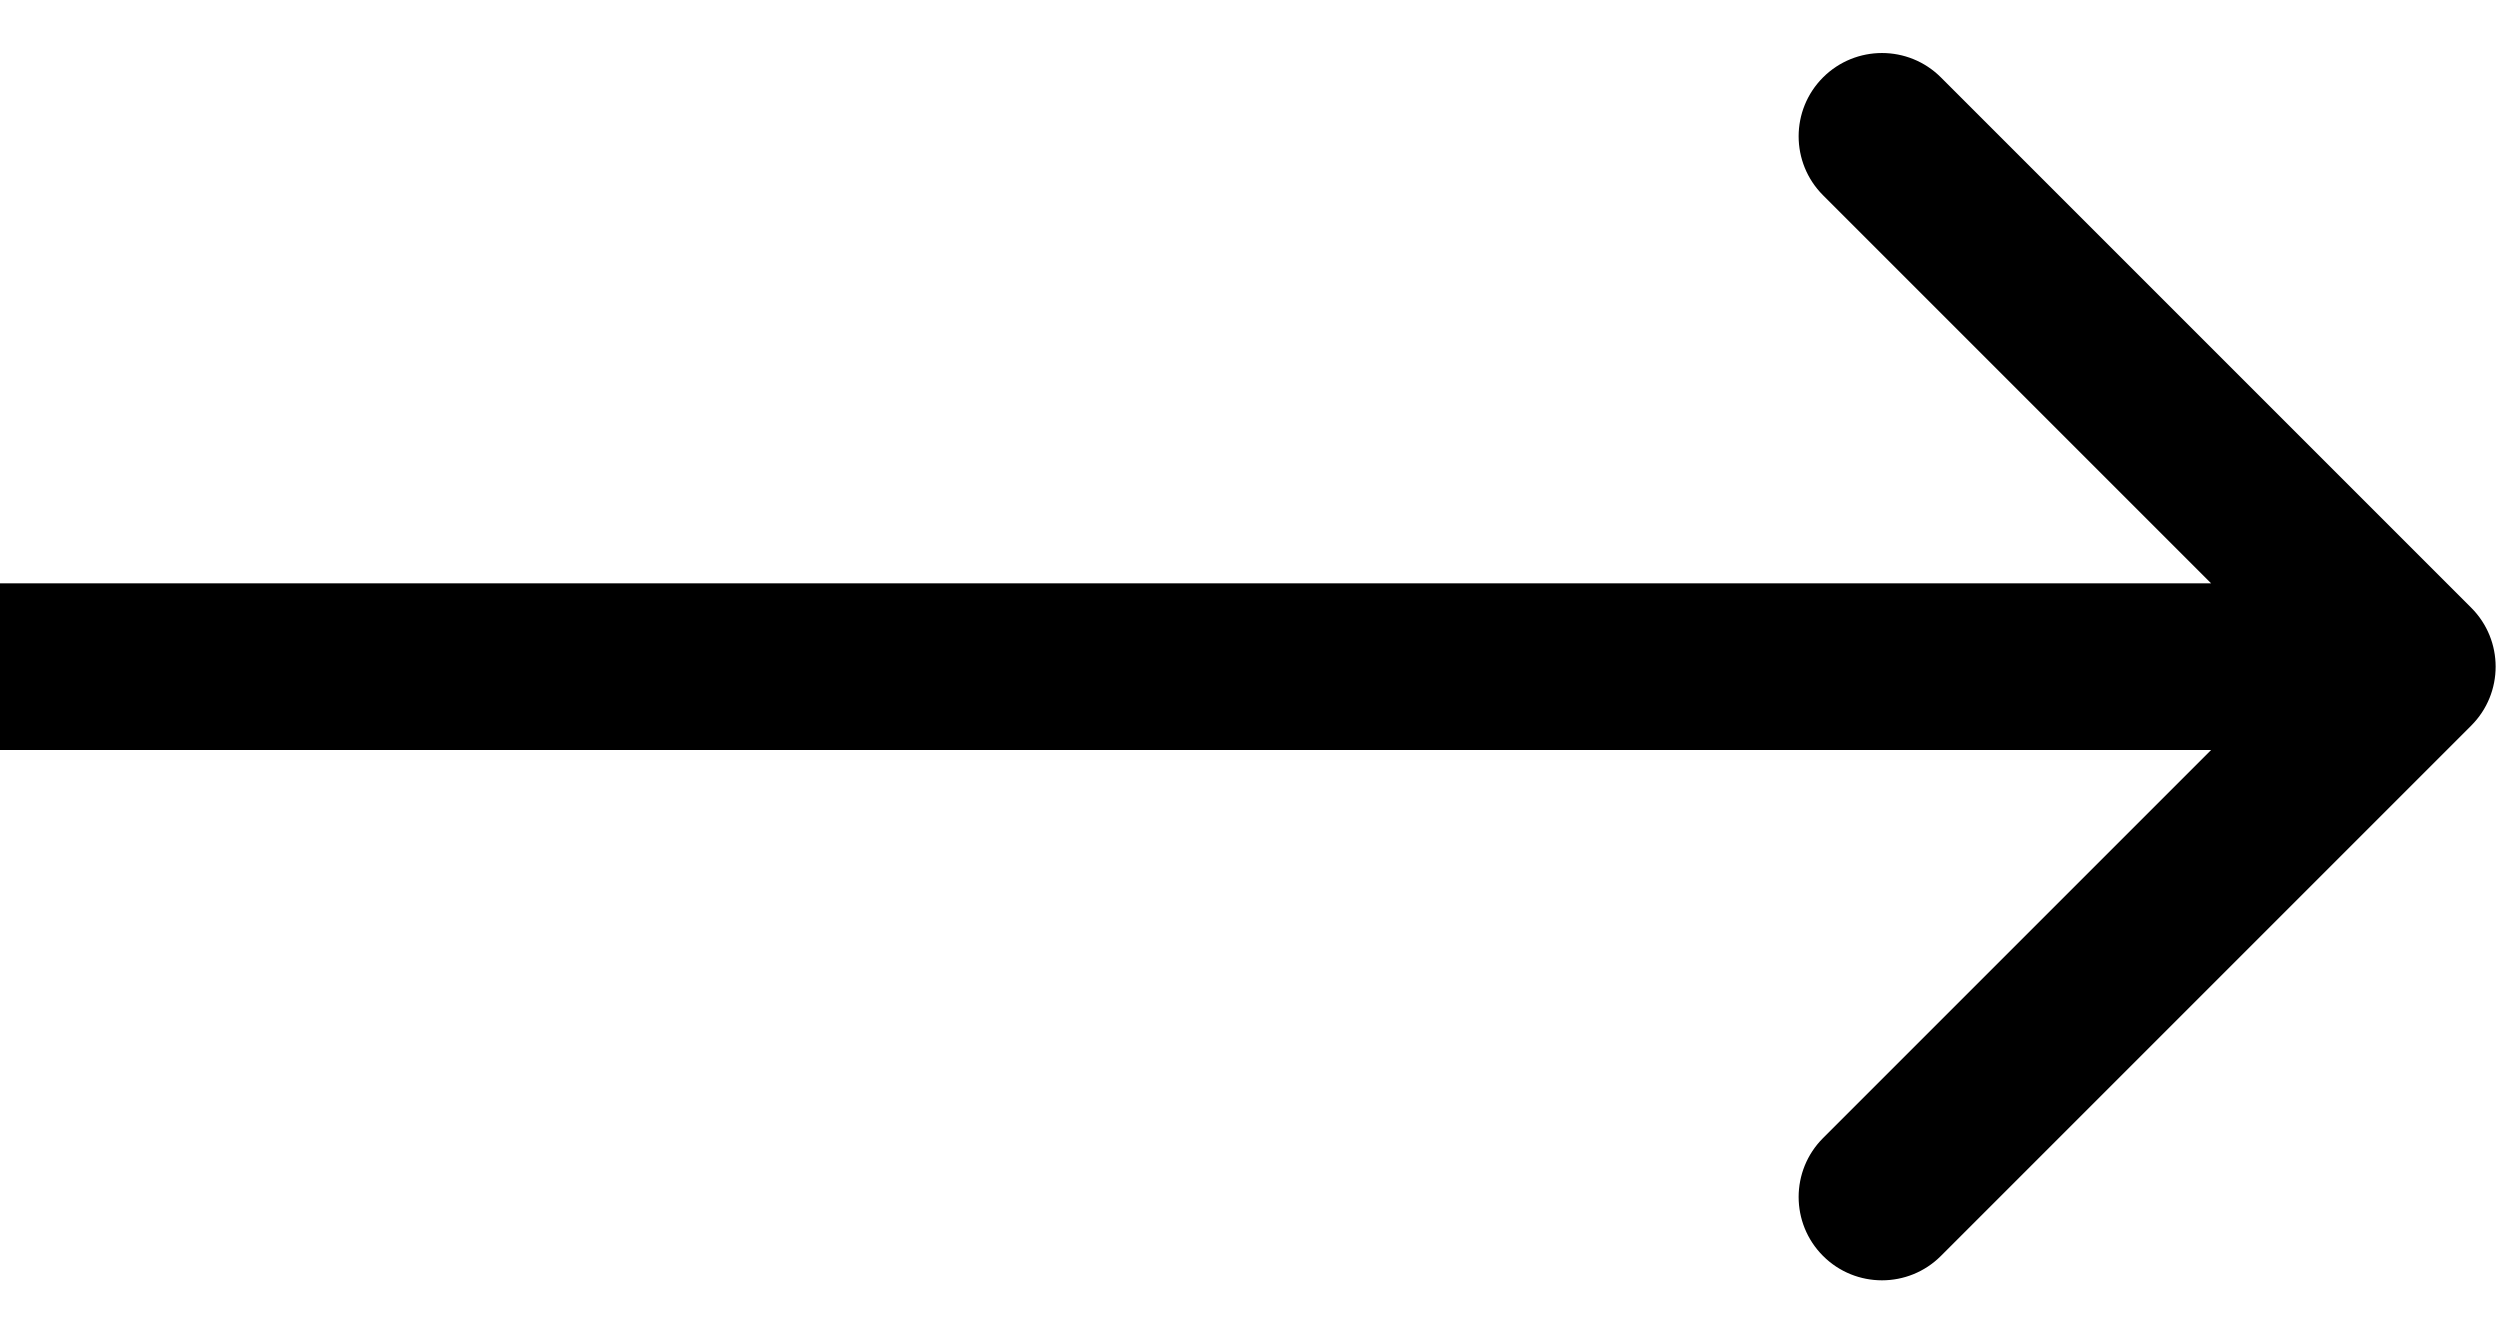 <?xml version="1.0" encoding="UTF-8"?> <svg xmlns="http://www.w3.org/2000/svg" width="45" height="24" viewBox="0 0 45 24" fill="none"> <path d="M44.482 13.061C45.068 12.475 45.068 11.525 44.482 10.939L34.936 1.393C34.351 0.808 33.401 0.808 32.815 1.393C32.229 1.979 32.229 2.929 32.815 3.515L41.3 12L32.815 20.485C32.229 21.071 32.229 22.021 32.815 22.607C33.401 23.192 34.351 23.192 34.936 22.607L44.482 13.061ZM0 13.5H43.422V10.5H0V13.5Z" fill="black"></path> </svg> 